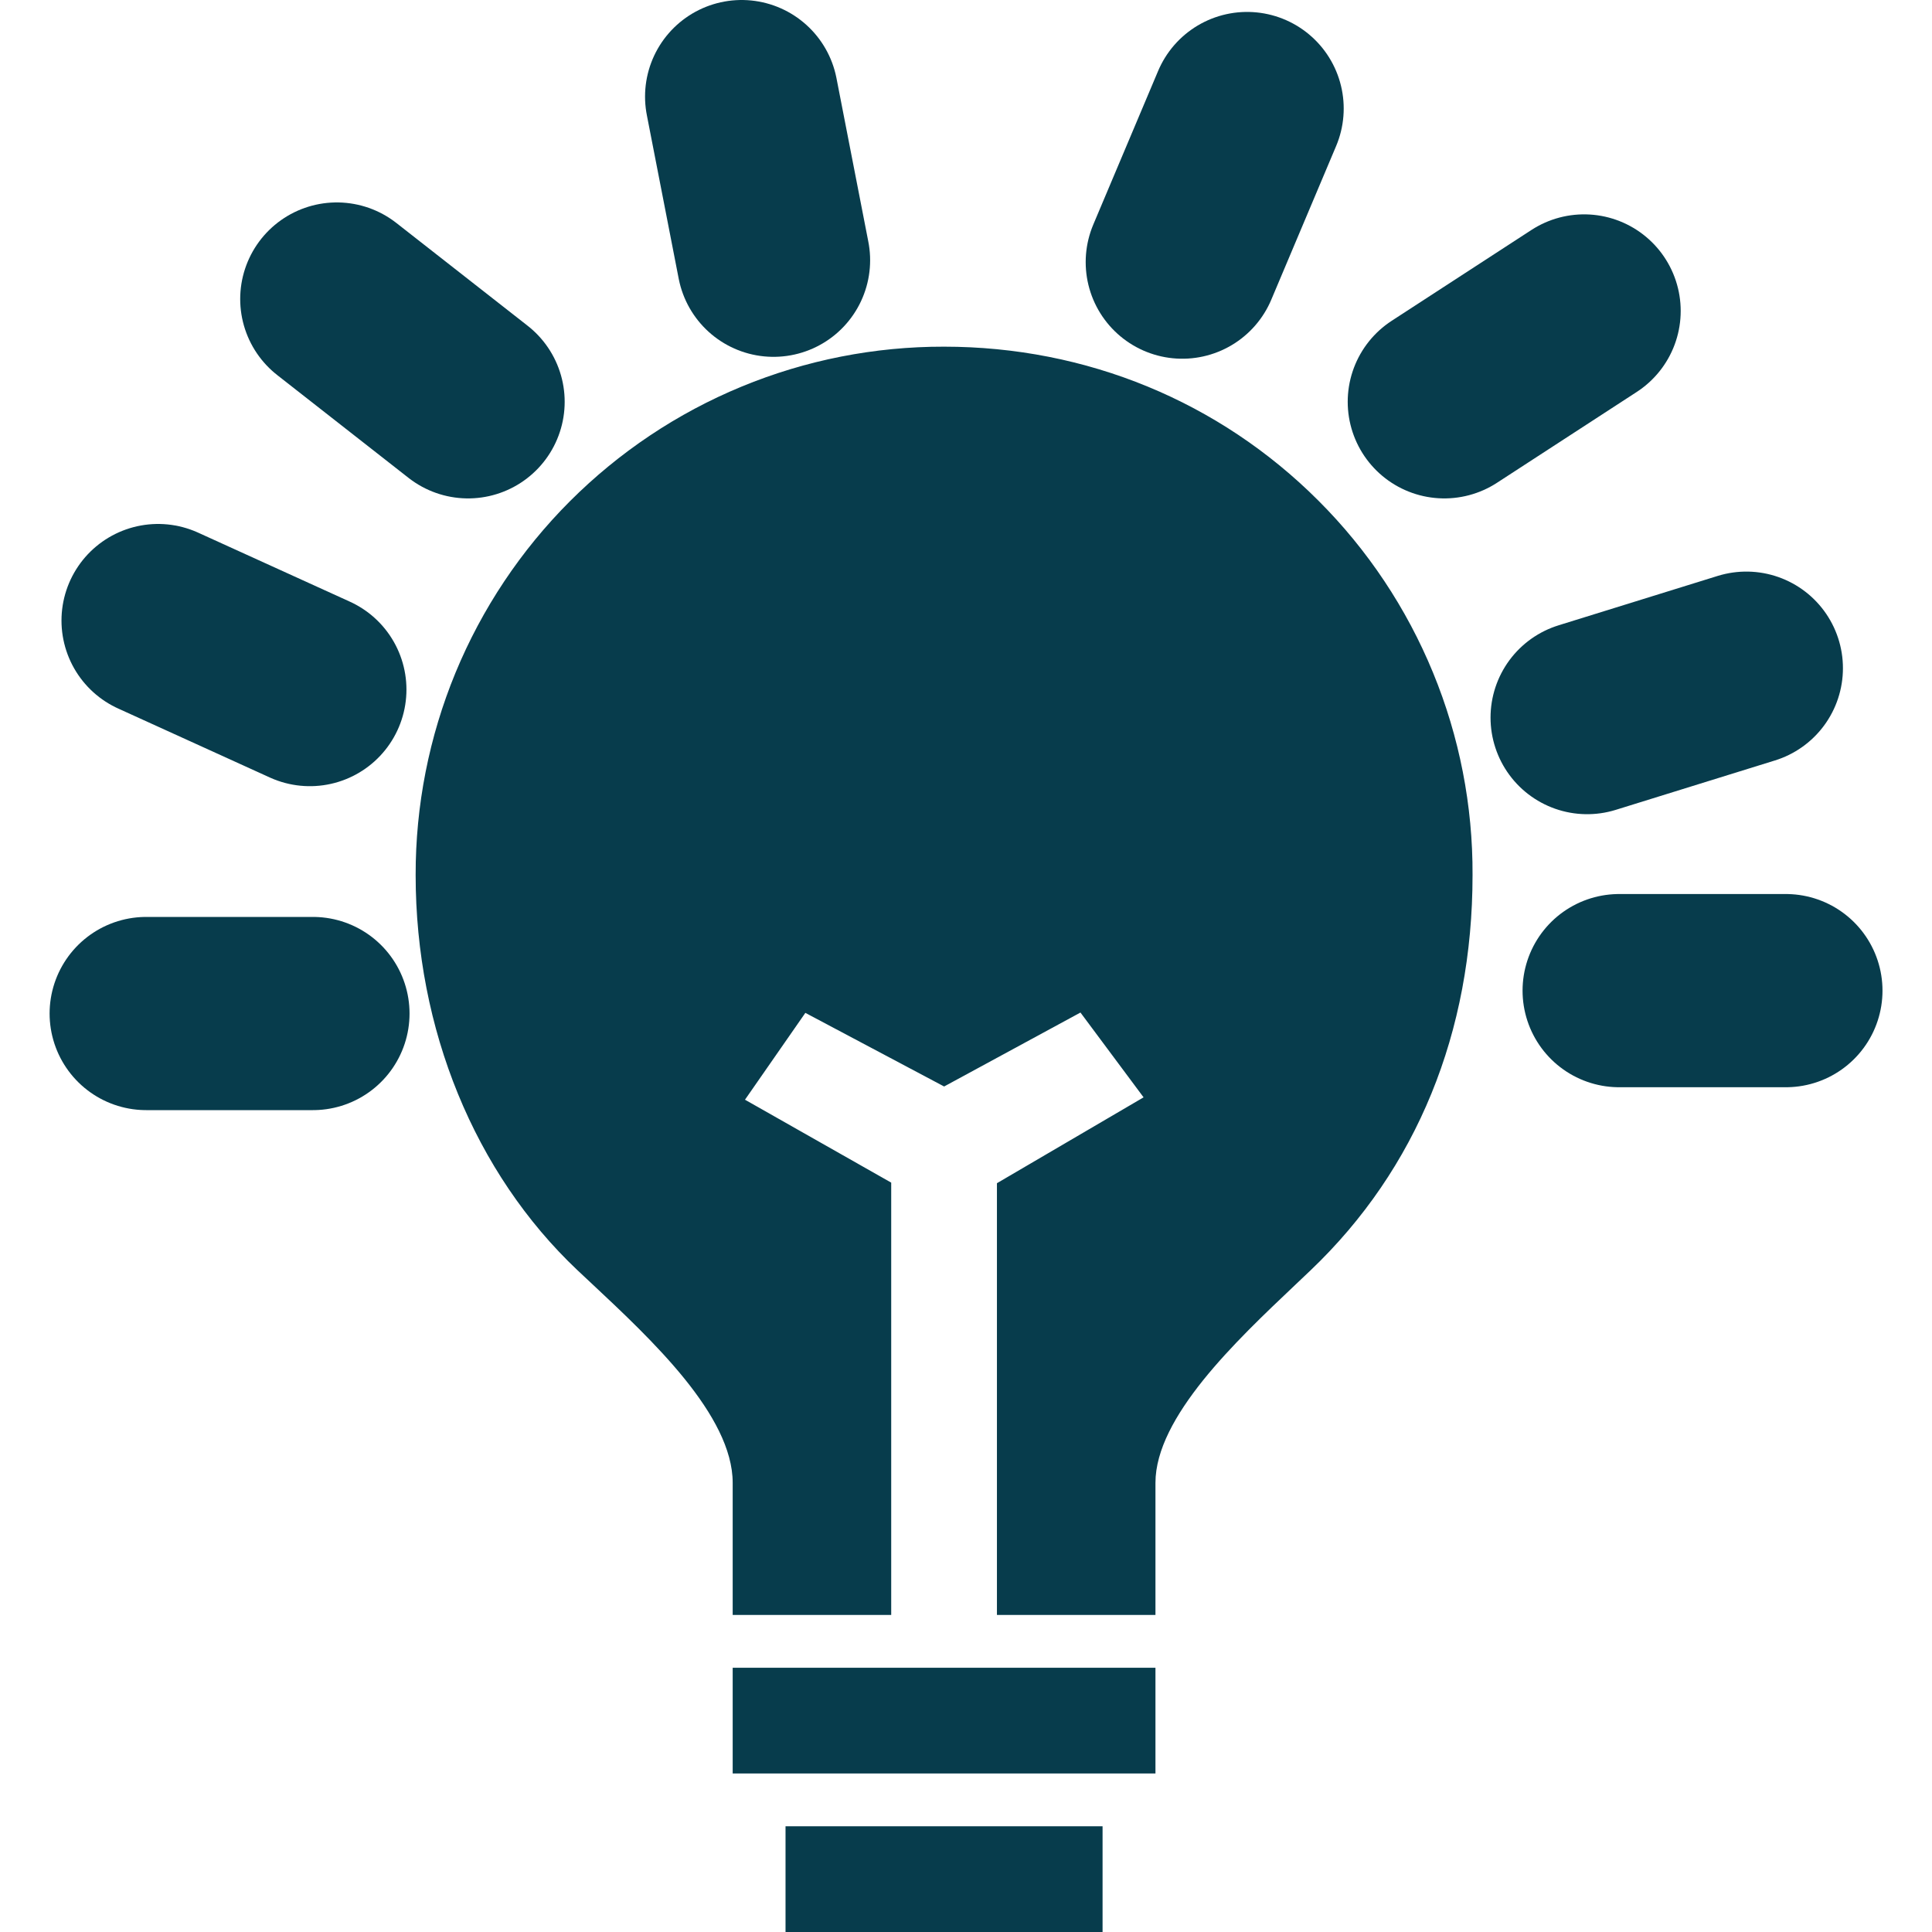 <svg width="40" height="40" viewBox="0 0 40 40" fill="none" xmlns="http://www.w3.org/2000/svg">
<g clip-path="url(#clip0_8999_42299)">
<path d="M22.812 37.827V39.984H16.279V37.827H22.812ZM23.907 34.545V36.702H15.185V34.545H23.907ZM19.546 7.193C22.487 7.193 25.238 8.326 27.291 10.382C28.306 11.397 29.109 12.604 29.655 13.932C30.201 15.259 30.479 16.683 30.472 18.118C30.472 21.37 29.316 24.196 27.13 26.283L26.794 26.602C26.186 27.177 25.465 27.86 24.895 28.569C24.327 29.278 23.907 30.015 23.907 30.7V33.42H20.656V24.506L23.684 22.733L23.698 22.725L23.689 22.71L22.382 20.954L22.374 20.943L22.362 20.95L19.547 22.477L16.682 20.957L16.669 20.951L16.661 20.962L15.411 22.76L15.401 22.773L15.417 22.782L18.436 24.494V33.42H15.185V30.7C15.185 29.998 14.762 29.252 14.187 28.539C13.611 27.826 12.88 27.143 12.265 26.567L11.967 26.288C9.842 24.28 8.621 21.302 8.621 18.118C8.618 16.683 8.898 15.261 9.445 13.934C9.993 12.607 10.798 11.401 11.813 10.386C12.829 9.371 14.034 8.565 15.361 8.018C16.688 7.47 18.11 7.19 19.546 7.193Z" fill="#073C4C" stroke="#073C4C" stroke-width="0.031"/>
<path d="M3.027 20.984H6.479" stroke="#073C4C" stroke-width="4" stroke-linecap="round"/>
<path d="M3.273 12.848L6.415 14.277" stroke="#073C4C" stroke-width="4" stroke-linecap="round"/>
<path d="M6.973 6.191L9.691 8.319" stroke="#073C4C" stroke-width="4" stroke-linecap="round"/>
<path d="M15.355 2L16.015 5.388" stroke="#073C4C" stroke-width="4" stroke-linecap="round"/>
<path d="M25.82 2.247L24.478 5.427" stroke="#073C4C" stroke-width="4" stroke-linecap="round"/>
<path d="M32.797 6.438L29.903 8.319" stroke="#073C4C" stroke-width="4" stroke-linecap="round"/>
<path d="M36.156 13.834L32.86 14.857" stroke="#073C4C" stroke-width="4" stroke-linecap="round"/>
<path d="M36.975 20.51L33.523 20.51" stroke="#073C4C" stroke-width="4" stroke-linecap="round"/>
</g>
<defs>
<clipPath id="clip0_8999_42299">
<rect width="40" height="40" fill="white"/>
</clipPath>
</defs>
</svg>
